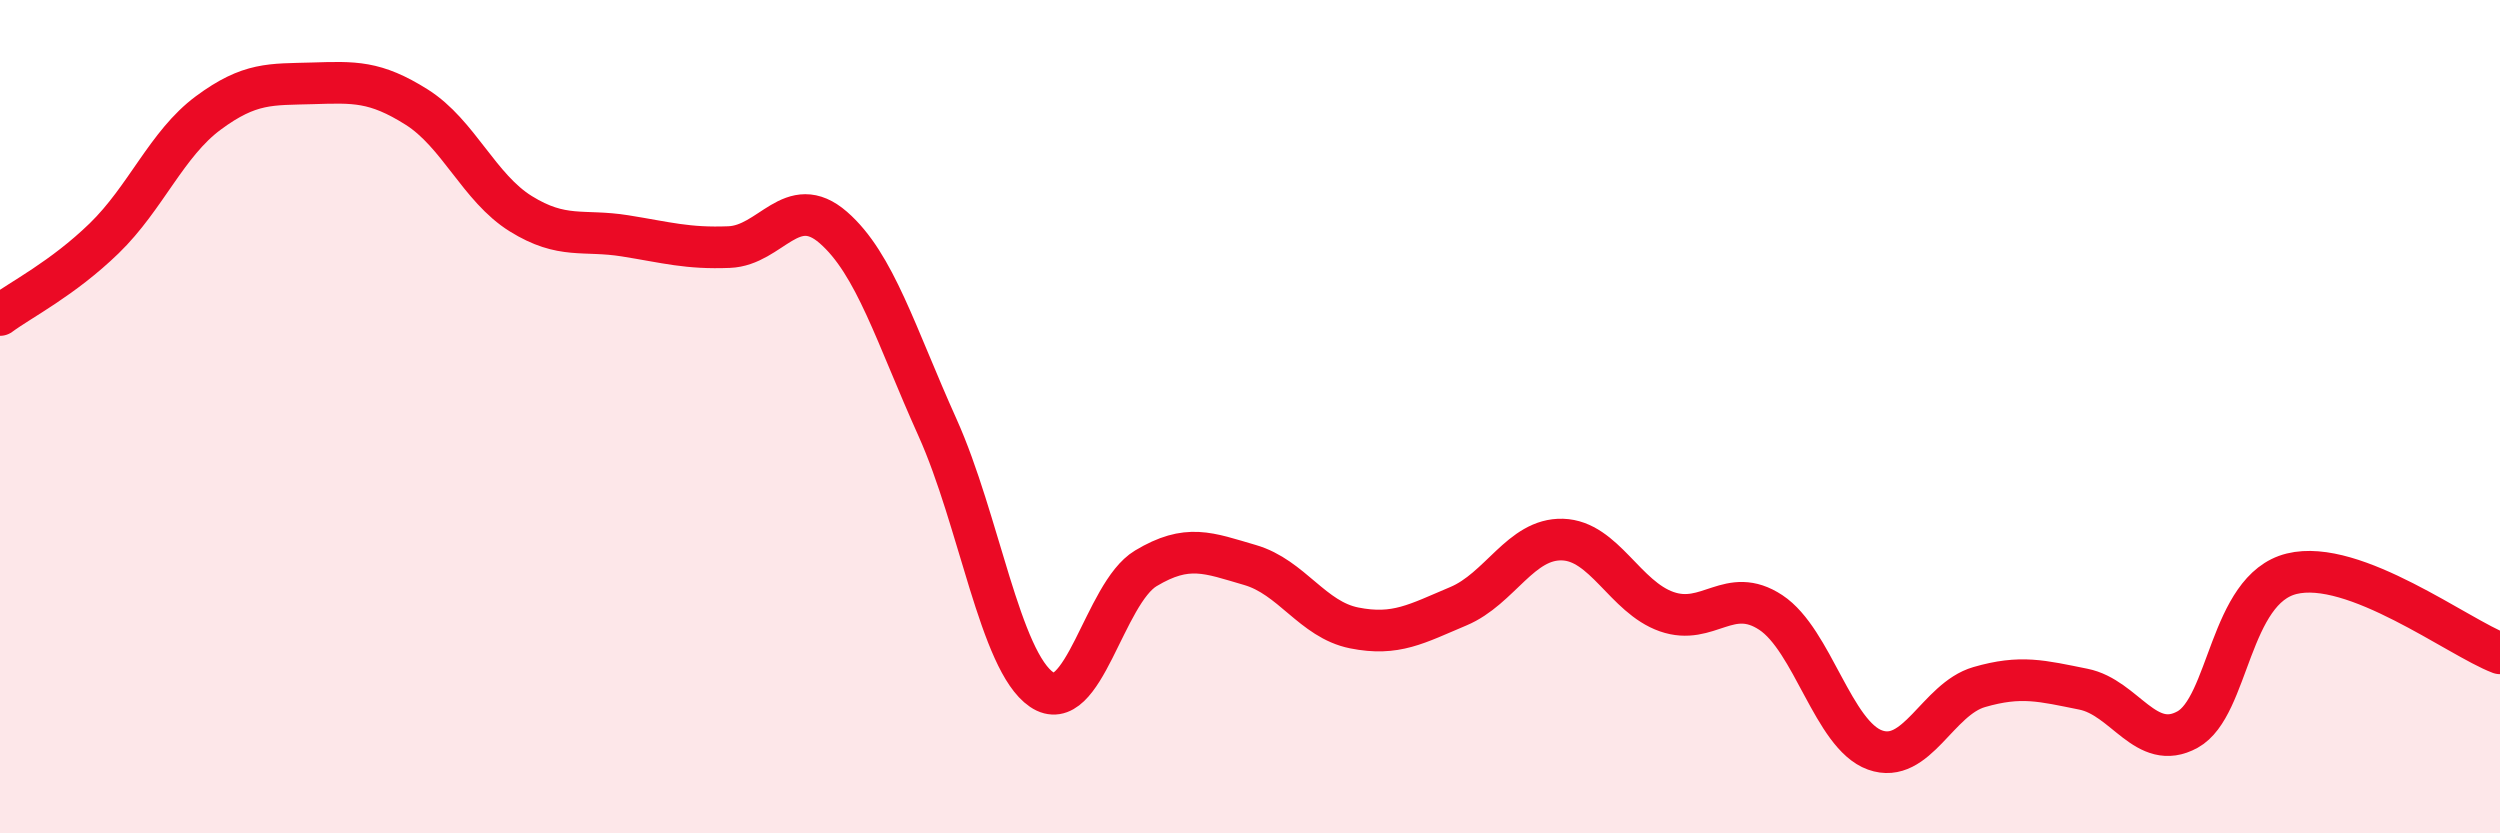 
    <svg width="60" height="20" viewBox="0 0 60 20" xmlns="http://www.w3.org/2000/svg">
      <path
        d="M 0,7.56 C 0.5,7.19 1.5,6.69 2.5,5.72 C 3.5,4.75 4,3.45 5,2.71 C 6,1.97 6.5,2.03 7.5,2 C 8.5,1.97 9,1.94 10,2.57 C 11,3.2 11.5,4.51 12.5,5.13 C 13.5,5.75 14,5.5 15,5.66 C 16,5.82 16.5,5.97 17.5,5.93 C 18.5,5.89 19,4.59 20,5.46 C 21,6.33 21.5,8.04 22.5,10.26 C 23.5,12.48 24,15.87 25,16.55 C 26,17.23 26.5,14.24 27.5,13.64 C 28.5,13.04 29,13.27 30,13.56 C 31,13.85 31.5,14.87 32.5,15.07 C 33.5,15.27 34,14.97 35,14.55 C 36,14.13 36.5,12.92 37.5,12.95 C 38.5,12.98 39,14.33 40,14.68 C 41,15.03 41.5,14.04 42.5,14.7 C 43.5,15.36 44,17.64 45,18 C 46,18.36 46.5,16.78 47.5,16.49 C 48.5,16.2 49,16.34 50,16.54 C 51,16.74 51.5,18.06 52.5,17.51 C 53.5,16.96 53.5,14.14 55,13.77 C 56.5,13.4 59,15.3 60,15.68L60 20L0 20Z"
        fill="#EB0A25"
        opacity="0.1"
        stroke-linecap="round"
        stroke-linejoin="round"
      />
      <path
        d="M 0,7.56 C 0.5,7.19 1.5,6.69 2.5,5.72 C 3.5,4.75 4,3.45 5,2.71 C 6,1.97 6.5,2.03 7.5,2 C 8.5,1.97 9,1.94 10,2.57 C 11,3.2 11.5,4.51 12.5,5.13 C 13.5,5.75 14,5.5 15,5.66 C 16,5.82 16.5,5.97 17.5,5.93 C 18.5,5.89 19,4.59 20,5.46 C 21,6.33 21.5,8.04 22.5,10.26 C 23.5,12.48 24,15.87 25,16.55 C 26,17.23 26.5,14.24 27.5,13.64 C 28.5,13.04 29,13.27 30,13.56 C 31,13.85 31.5,14.87 32.5,15.07 C 33.5,15.27 34,14.97 35,14.55 C 36,14.13 36.5,12.92 37.5,12.95 C 38.5,12.98 39,14.33 40,14.68 C 41,15.03 41.5,14.04 42.5,14.7 C 43.5,15.36 44,17.64 45,18 C 46,18.36 46.5,16.78 47.5,16.49 C 48.5,16.2 49,16.34 50,16.54 C 51,16.74 51.5,18.06 52.5,17.51 C 53.5,16.96 53.5,14.14 55,13.77 C 56.5,13.4 59,15.3 60,15.68"
        stroke="#EB0A25"
        stroke-width="1"
        fill="none"
        stroke-linecap="round"
        stroke-linejoin="round"
      />
    </svg>
  